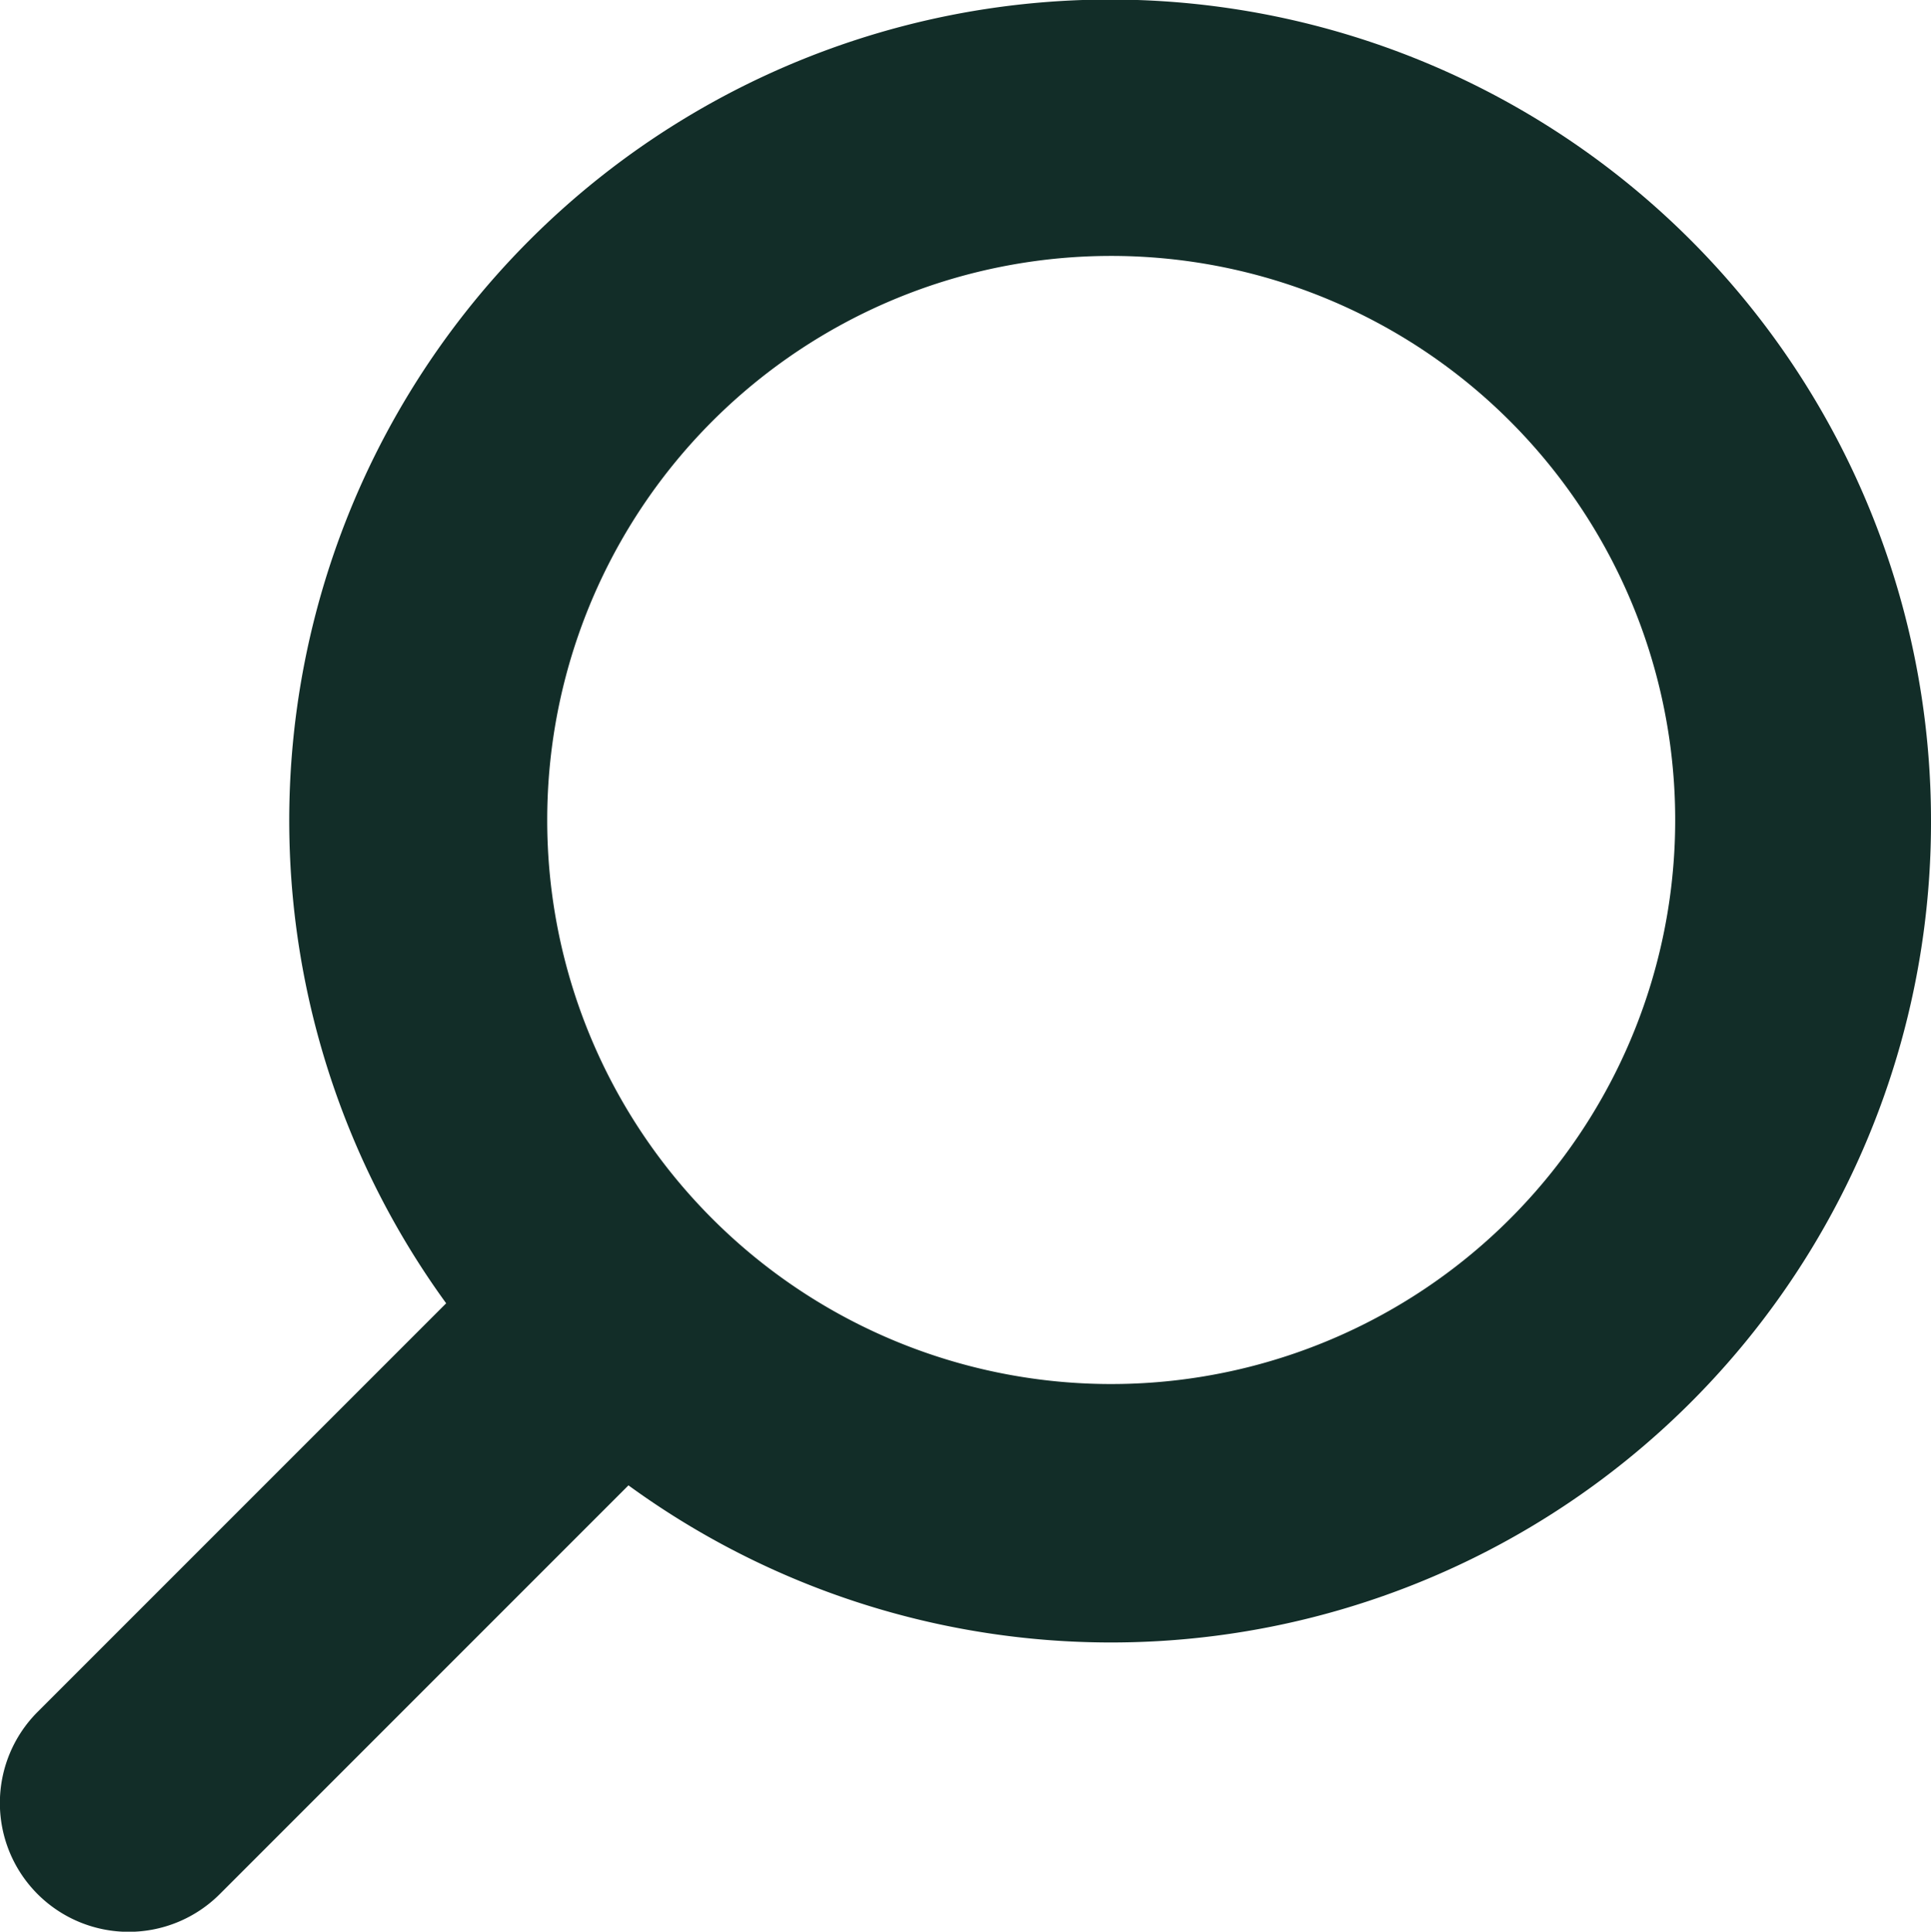 <svg xmlns="http://www.w3.org/2000/svg" width="15.996" height="16" viewBox="0 0 15.996 16"><path d="M26.807,20a6.8,6.8,0,1,0,4,12.3l3.385,3.385A1.067,1.067,0,1,0,35.7,34.175l-3.385-3.385h0A6.792,6.792,0,0,0,26.806,20Zm0,11.463a4.672,4.672,0,1,1,3.3-1.368,4.666,4.666,0,0,1-3.3,1.368Z" transform="translate(35.996 -20.012) rotate(90)" fill="#122d28"/></svg>